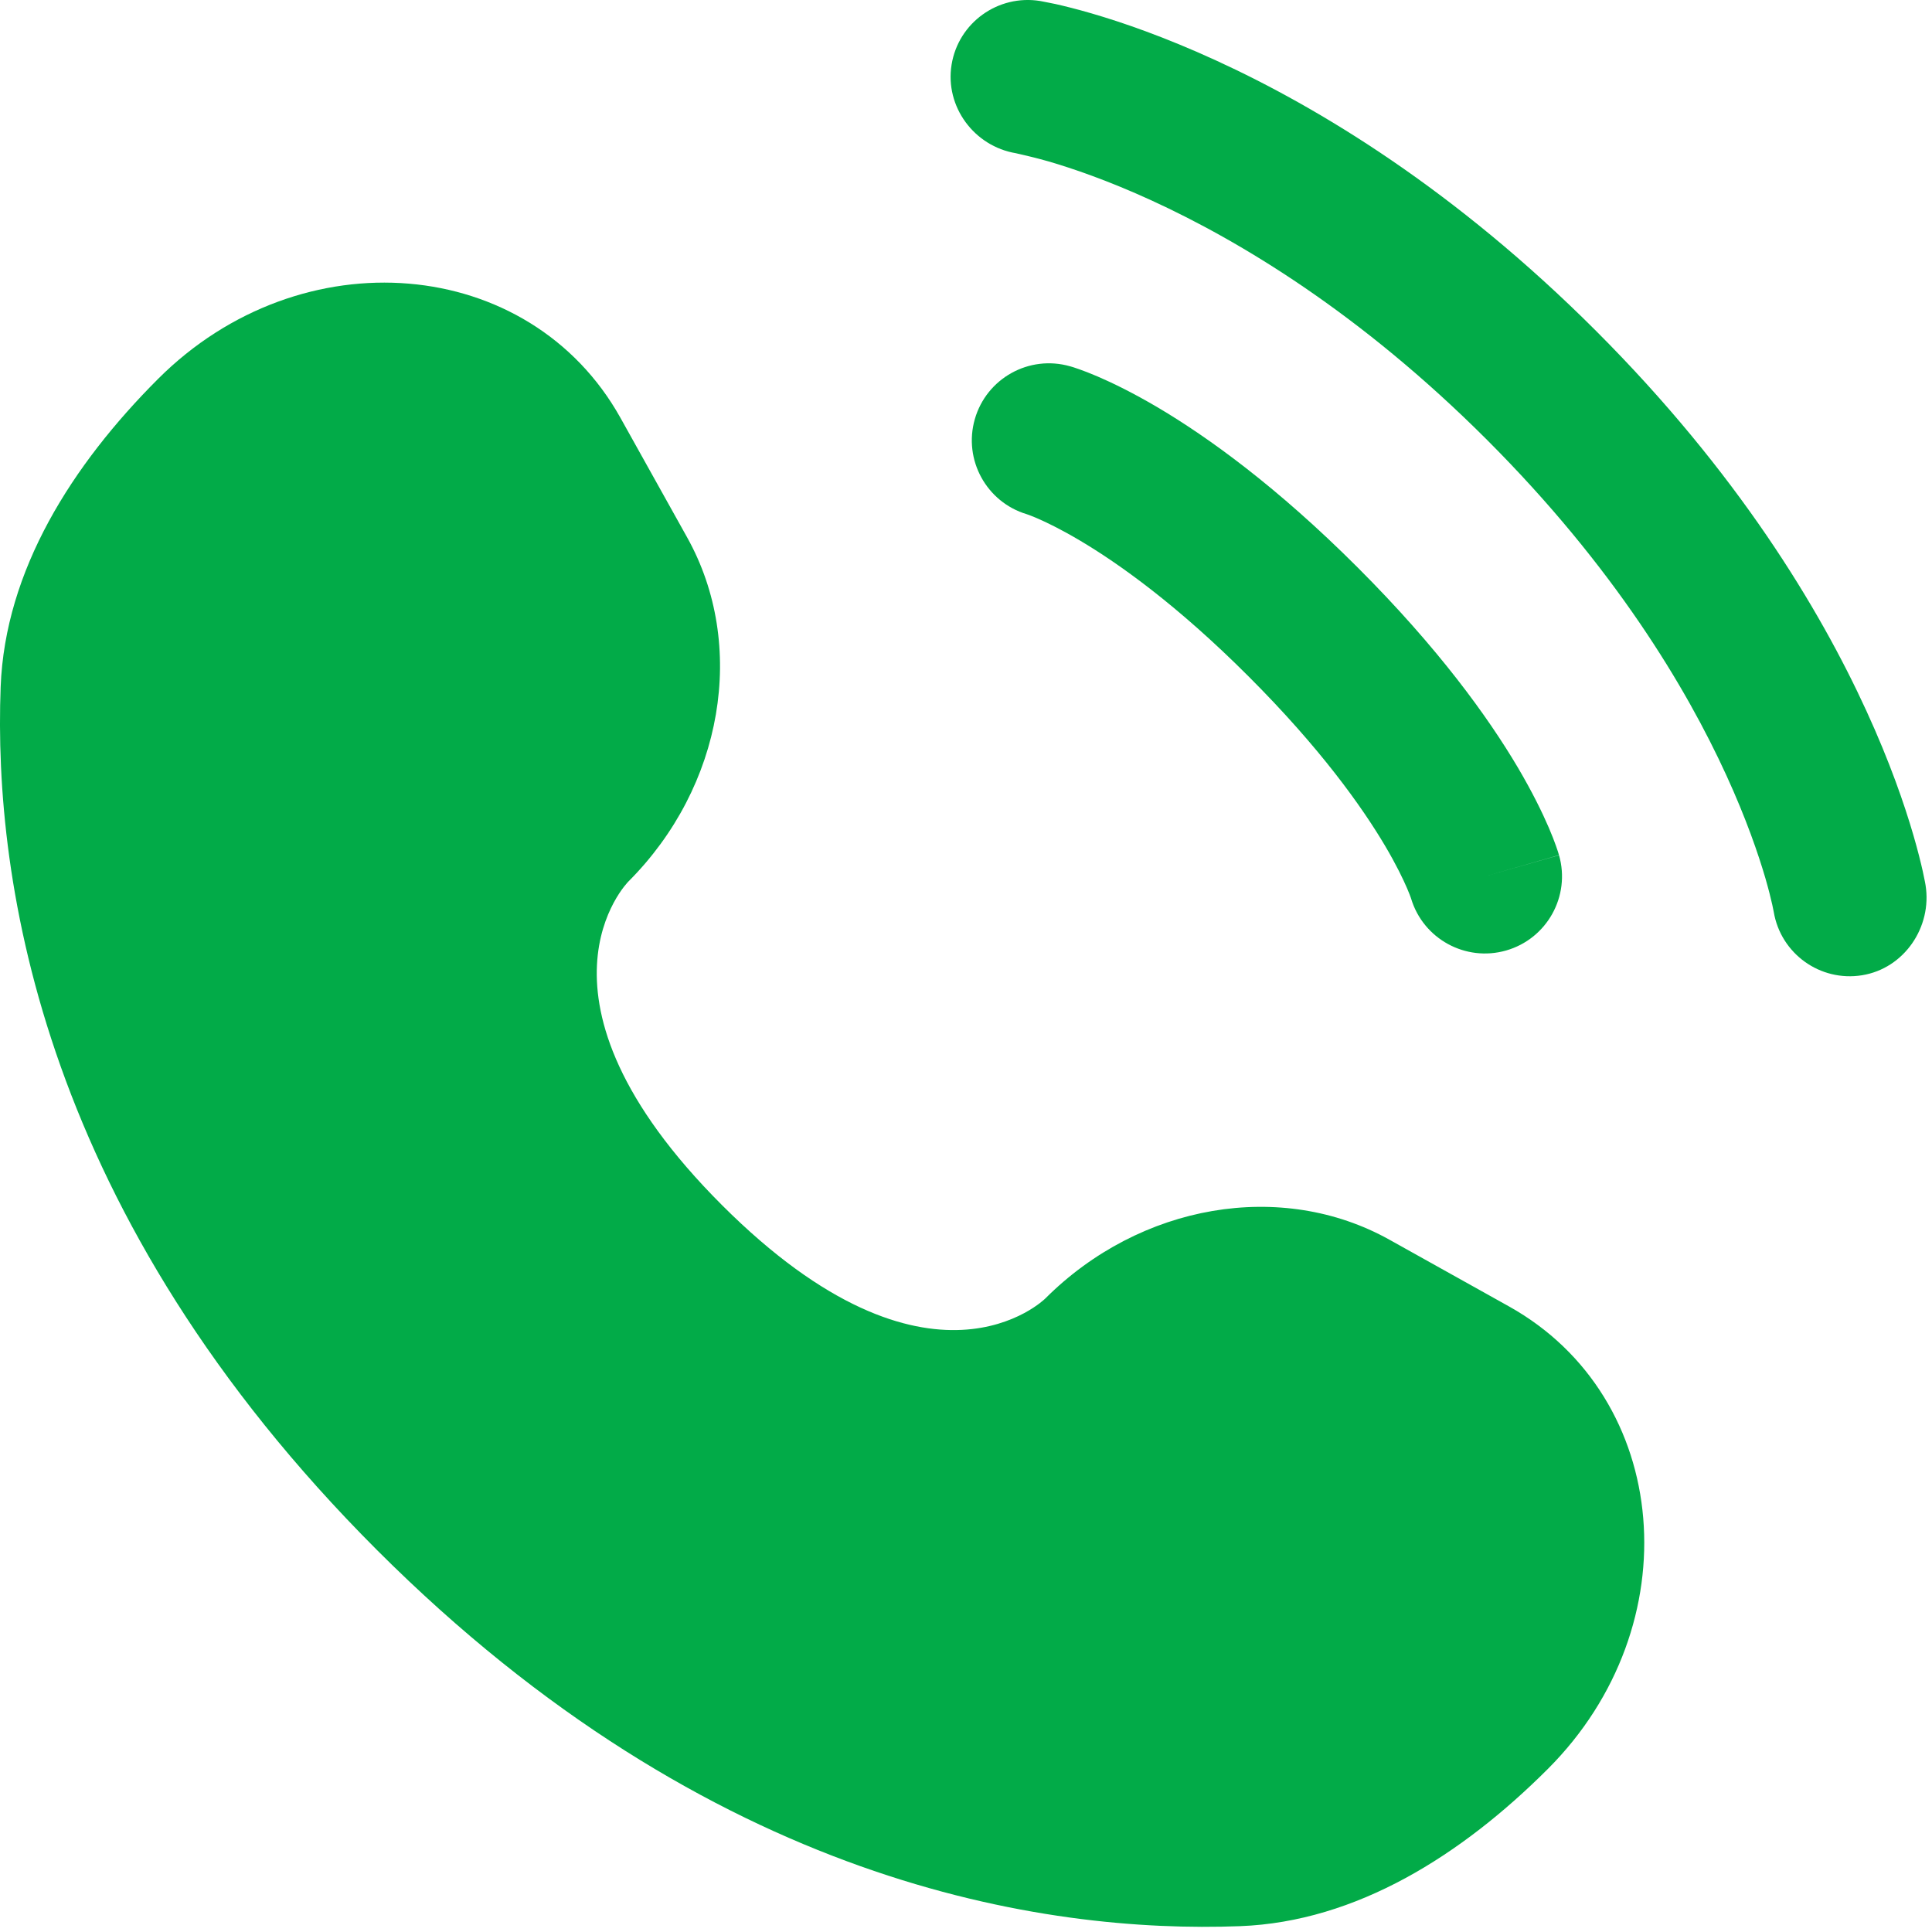 <?xml version="1.0" encoding="UTF-8"?> <svg xmlns="http://www.w3.org/2000/svg" width="47" height="47" viewBox="0 0 47 47" fill="none"> <path d="M15.094 10.165L16.716 13.073C18.181 15.697 17.593 19.138 15.287 21.445C15.287 21.445 12.49 24.242 17.561 29.314C22.631 34.384 25.43 31.588 25.43 31.588C27.737 29.282 31.178 28.694 33.802 30.159L36.709 31.781C40.672 33.992 41.139 39.548 37.657 43.031C35.565 45.123 33.001 46.751 30.167 46.858C25.397 47.039 17.296 45.832 9.169 37.706C1.043 29.579 -0.164 21.478 0.016 16.708C0.124 13.874 1.752 11.311 3.845 9.218C7.327 5.736 12.883 6.204 15.094 10.165Z" fill="#02AB48"></path> <path d="M23.149 1.575C23.314 0.552 24.28 -0.141 25.303 0.024C25.366 0.037 25.57 0.075 25.676 0.098C25.89 0.146 26.187 0.219 26.558 0.327C27.3 0.543 28.337 0.899 29.581 1.47C32.072 2.611 35.386 4.609 38.825 8.048C42.265 11.488 44.263 14.802 45.404 17.293C45.975 18.537 46.331 19.574 46.547 20.316C46.655 20.687 46.728 20.984 46.776 21.198C46.799 21.304 46.817 21.39 46.829 21.453L46.843 21.531C47.008 22.553 46.322 23.56 45.299 23.725C44.28 23.89 43.32 23.2 43.15 22.183C43.145 22.155 43.13 22.082 43.115 22.013C43.084 21.874 43.031 21.655 42.947 21.364C42.777 20.784 42.483 19.92 41.995 18.856C41.021 16.73 39.269 13.795 36.174 10.7C33.079 7.605 30.144 5.853 28.018 4.878C26.954 4.39 26.09 4.097 25.509 3.927C25.219 3.843 24.854 3.759 24.716 3.728C23.698 3.559 22.984 2.594 23.149 1.575Z" fill="#02AB48"></path> <path fill-rule="evenodd" clip-rule="evenodd" d="M23.714 10.198C23.999 9.203 25.036 8.626 26.032 8.911L25.517 10.713C26.032 8.911 26.032 8.911 26.032 8.911L26.036 8.912L26.04 8.913L26.048 8.915L26.067 8.921L26.117 8.936C26.154 8.948 26.202 8.964 26.258 8.984C26.37 9.024 26.518 9.08 26.7 9.158C27.065 9.315 27.562 9.556 28.174 9.917C29.397 10.642 31.068 11.845 33.03 13.807C34.993 15.769 36.195 17.44 36.92 18.663C37.281 19.275 37.522 19.773 37.679 20.137C37.757 20.319 37.813 20.467 37.853 20.579C37.873 20.636 37.889 20.683 37.901 20.72L37.916 20.77L37.922 20.789L37.924 20.797L37.925 20.801C37.925 20.801 37.927 20.805 36.124 21.32L37.927 20.805C38.211 21.801 37.634 22.838 36.639 23.123C35.652 23.405 34.623 22.84 34.328 21.86L34.319 21.833C34.306 21.796 34.278 21.722 34.232 21.614C34.139 21.398 33.972 21.045 33.693 20.573C33.135 19.632 32.128 18.209 30.378 16.459C28.629 14.709 27.205 13.702 26.264 13.145C25.792 12.866 25.439 12.698 25.223 12.605C25.115 12.559 25.041 12.531 25.004 12.518L24.977 12.509C23.997 12.214 23.432 11.185 23.714 10.198Z" fill="#02AB48"></path> </svg> 
